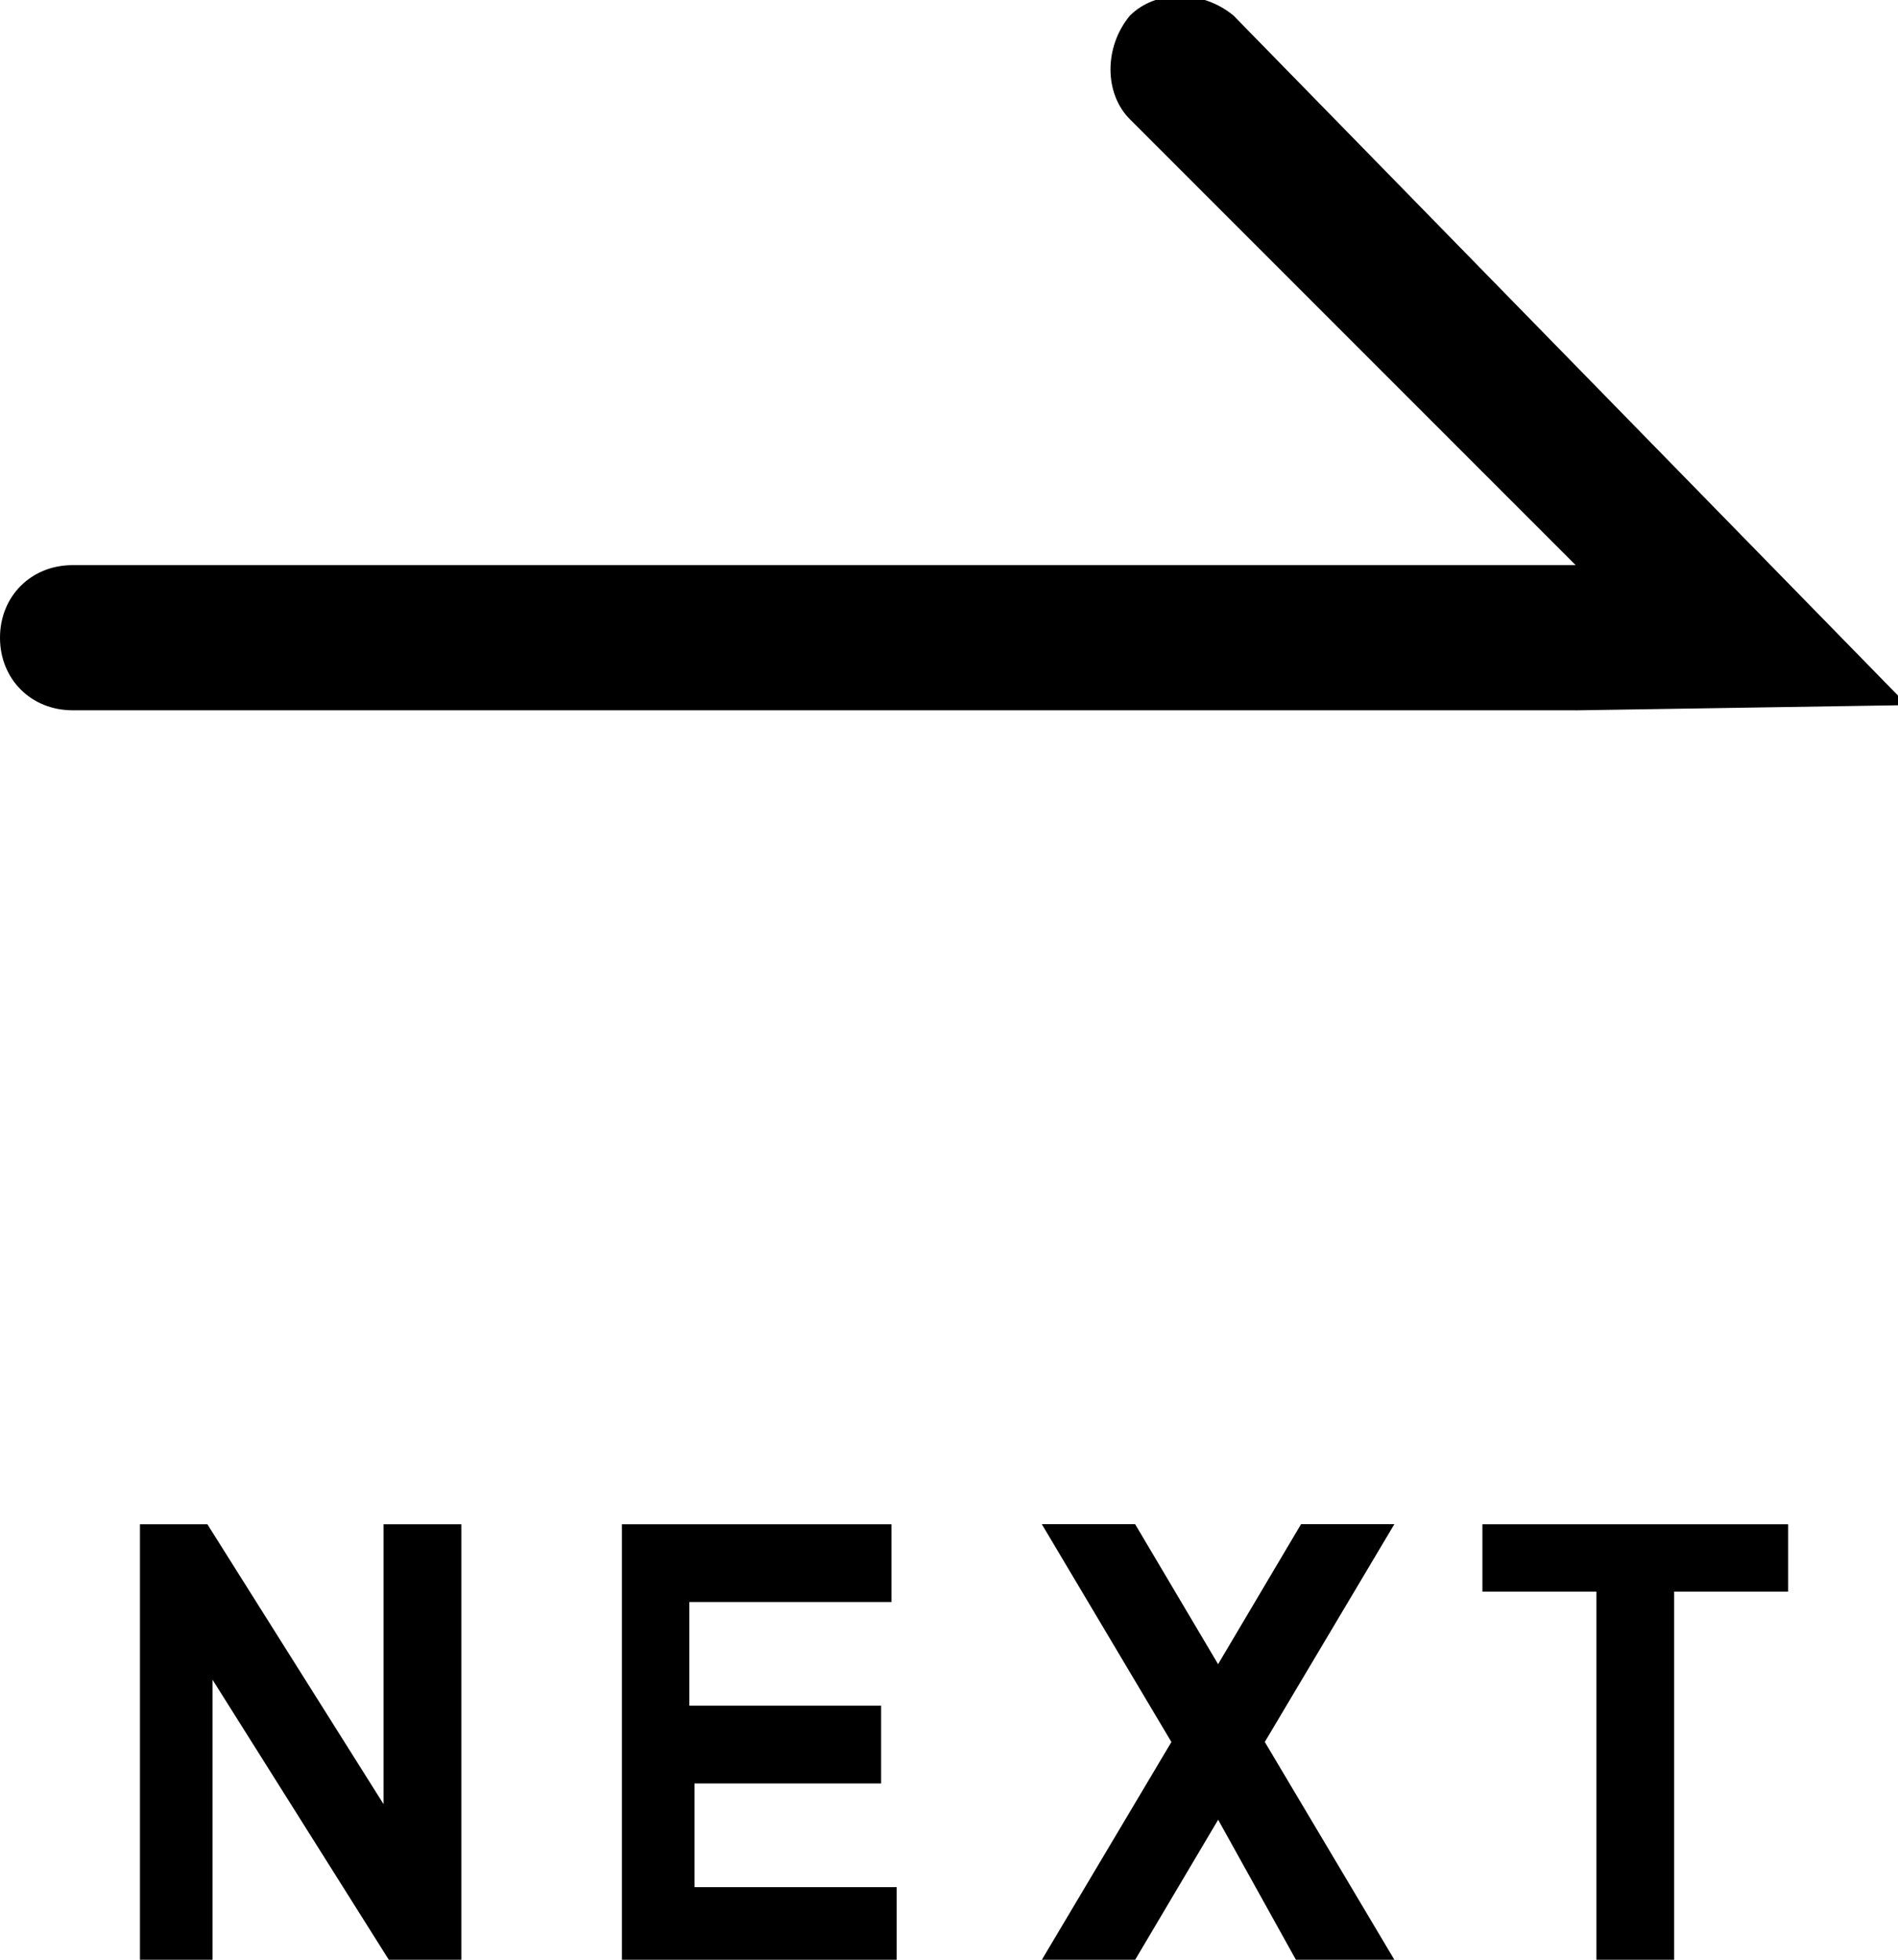 <!-- Generated by IcoMoon.io -->
<svg version="1.1" xmlns="http://www.w3.org/2000/svg" width="31" height="32" viewBox="0 0 31 32">
<title>pro_next</title>
<path d="M25.735 11.598h-24.55c-0.677 0-1.185-0.508-1.185-1.185s0.508-1.185 1.185-1.185h24.55l-7.28-7.28c-0.423-0.423-0.423-1.185 0-1.693 0.423-0.423 1.185-0.423 1.693 0l11.005 11.259-5.418 0.085z"></path>
<path d="M3.471 27.429v4.571h-1.185v-7.111h1.101l2.878 4.571v-4.571h1.27v7.111h-1.185l-2.878-4.571z"></path>
<path d="M10.074 24.889h4.487v1.27h-3.302v1.693h3.132v1.27h-3.048v1.693h3.302v1.27h-4.487v-7.196z"></path>
<path d="M19.132 28.444l-2.116-3.556h1.524l1.355 2.286 1.355-2.286h1.524l-2.116 3.556 2.116 3.556h-1.608l-1.27-2.286-1.355 2.286h-1.524l2.116-3.556z"></path>
<path d="M24.296 24.889h4.91v1.101h-1.862v6.011h-1.27v-6.011h-1.862v-1.101z"></path>
</svg>
